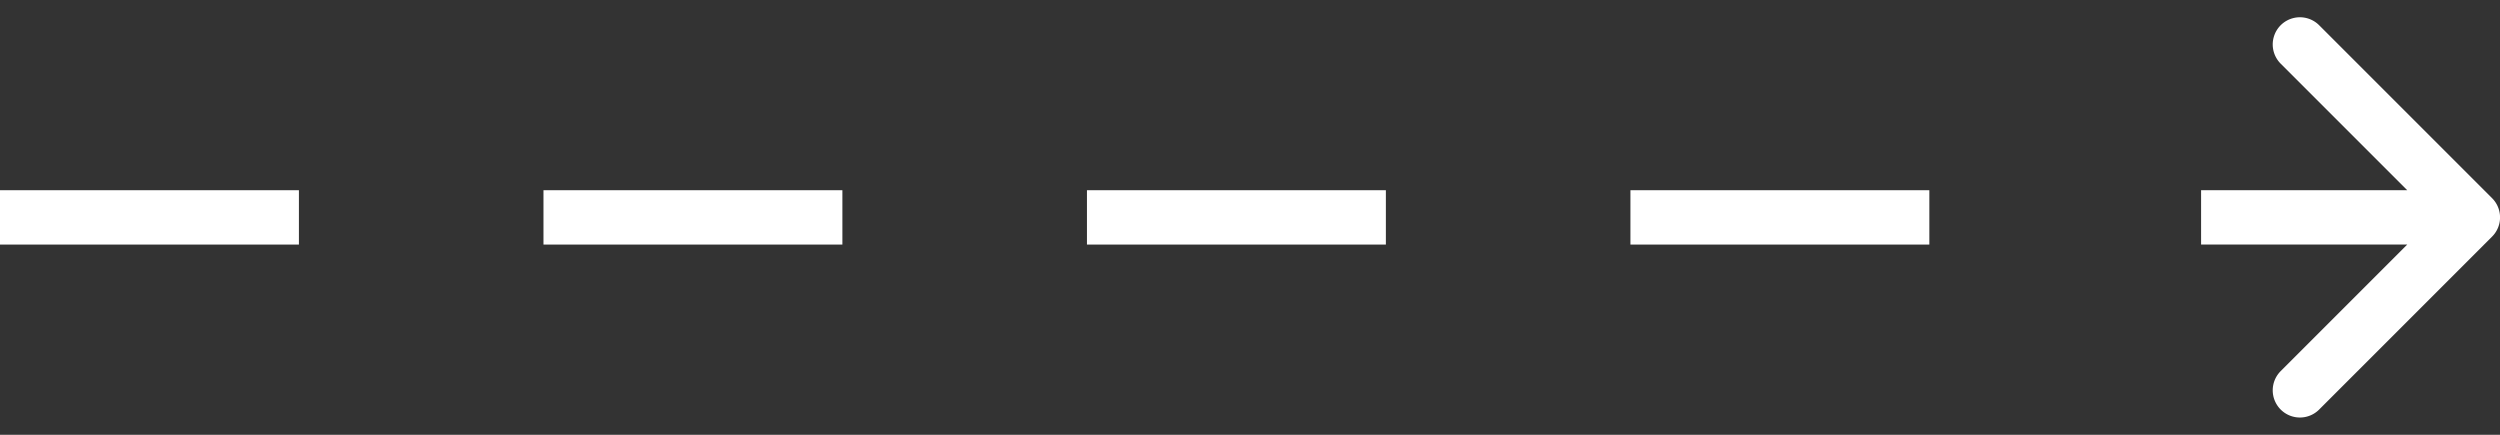 <svg width="46" height="8" fill="none" xmlns="http://www.w3.org/2000/svg"><rect width="100%" height="100%" fill="#333333" stroke="none"/><path d="M45.854 4.354a.5.5 0 0 0 0-.708L42.672.464a.5.5 0 1 0-.707.708L44.793 4l-2.828 2.828a.5.5 0 1 0 .707.708l3.182-3.182zM40.5 4.5h5v-1h-5v1z" fill="#fff"/><path d="M35.5 4H30m-4.5 0H20m-4.5 0H10M5.5 4H0" stroke="#fff"/></svg>